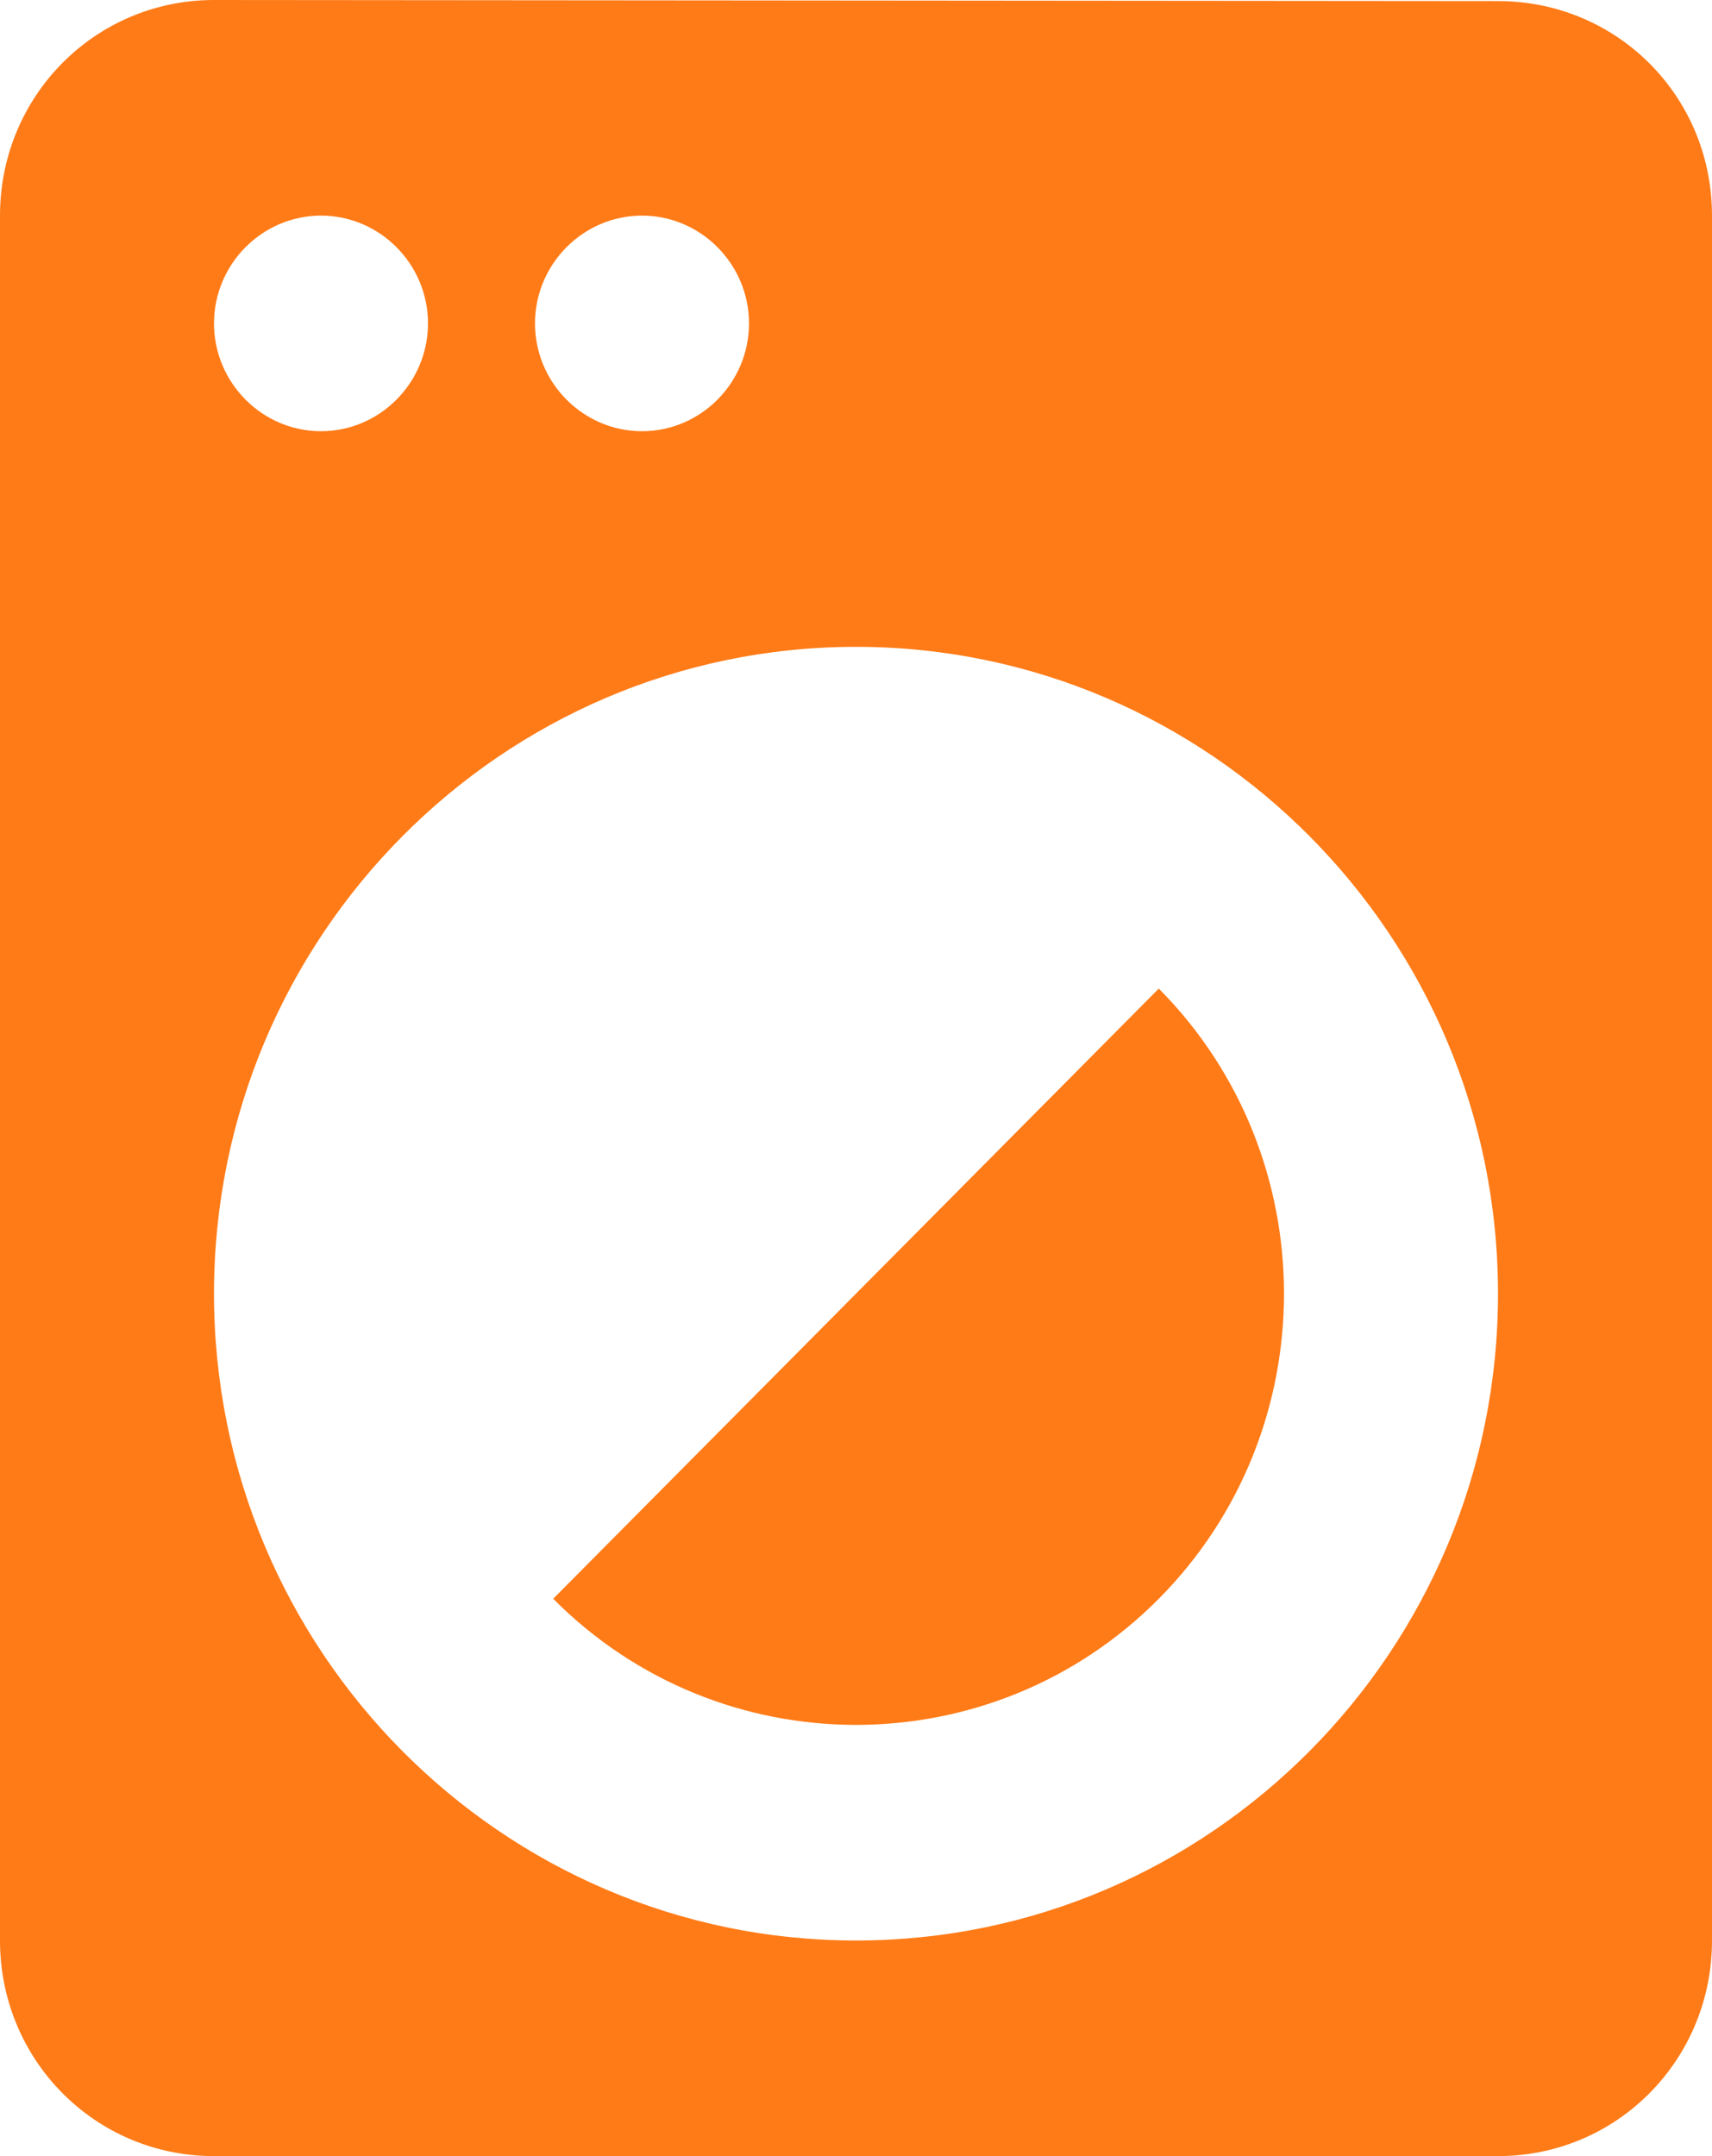 <svg width="54" height="68" viewBox="0 0 54 68" fill="none" xmlns="http://www.w3.org/2000/svg">
<path d="M17.449 50.422C22.714 55.726 31.286 55.726 36.551 50.422C41.816 45.118 41.816 36.482 36.551 31.178L17.449 50.422ZM47.25 0.034L6.75 0C3.004 0 0 3.026 0 6.8V61.2C0 64.974 3.004 68 6.75 68H47.25C50.996 68 54 64.974 54 61.2V6.8C54 3.026 50.996 0.034 47.25 0.034ZM20.25 6.8C22.106 6.8 23.625 8.33 23.625 10.2C23.625 12.07 22.106 13.6 20.25 13.6C18.394 13.6 16.875 12.07 16.875 10.2C16.875 8.33 18.394 6.8 20.25 6.8ZM10.125 6.8C11.981 6.8 13.5 8.33 13.5 10.2C13.5 12.07 11.981 13.6 10.125 13.6C8.269 13.6 6.75 12.07 6.75 10.2C6.75 8.33 8.269 6.8 10.125 6.8ZM27 61.2C15.829 61.2 6.75 52.054 6.75 40.8C6.75 29.546 15.829 20.4 27 20.4C38.171 20.4 47.25 29.546 47.25 40.8C47.25 52.054 38.171 61.2 27 61.2Z" fill="#FF7B17"/>
</svg>
